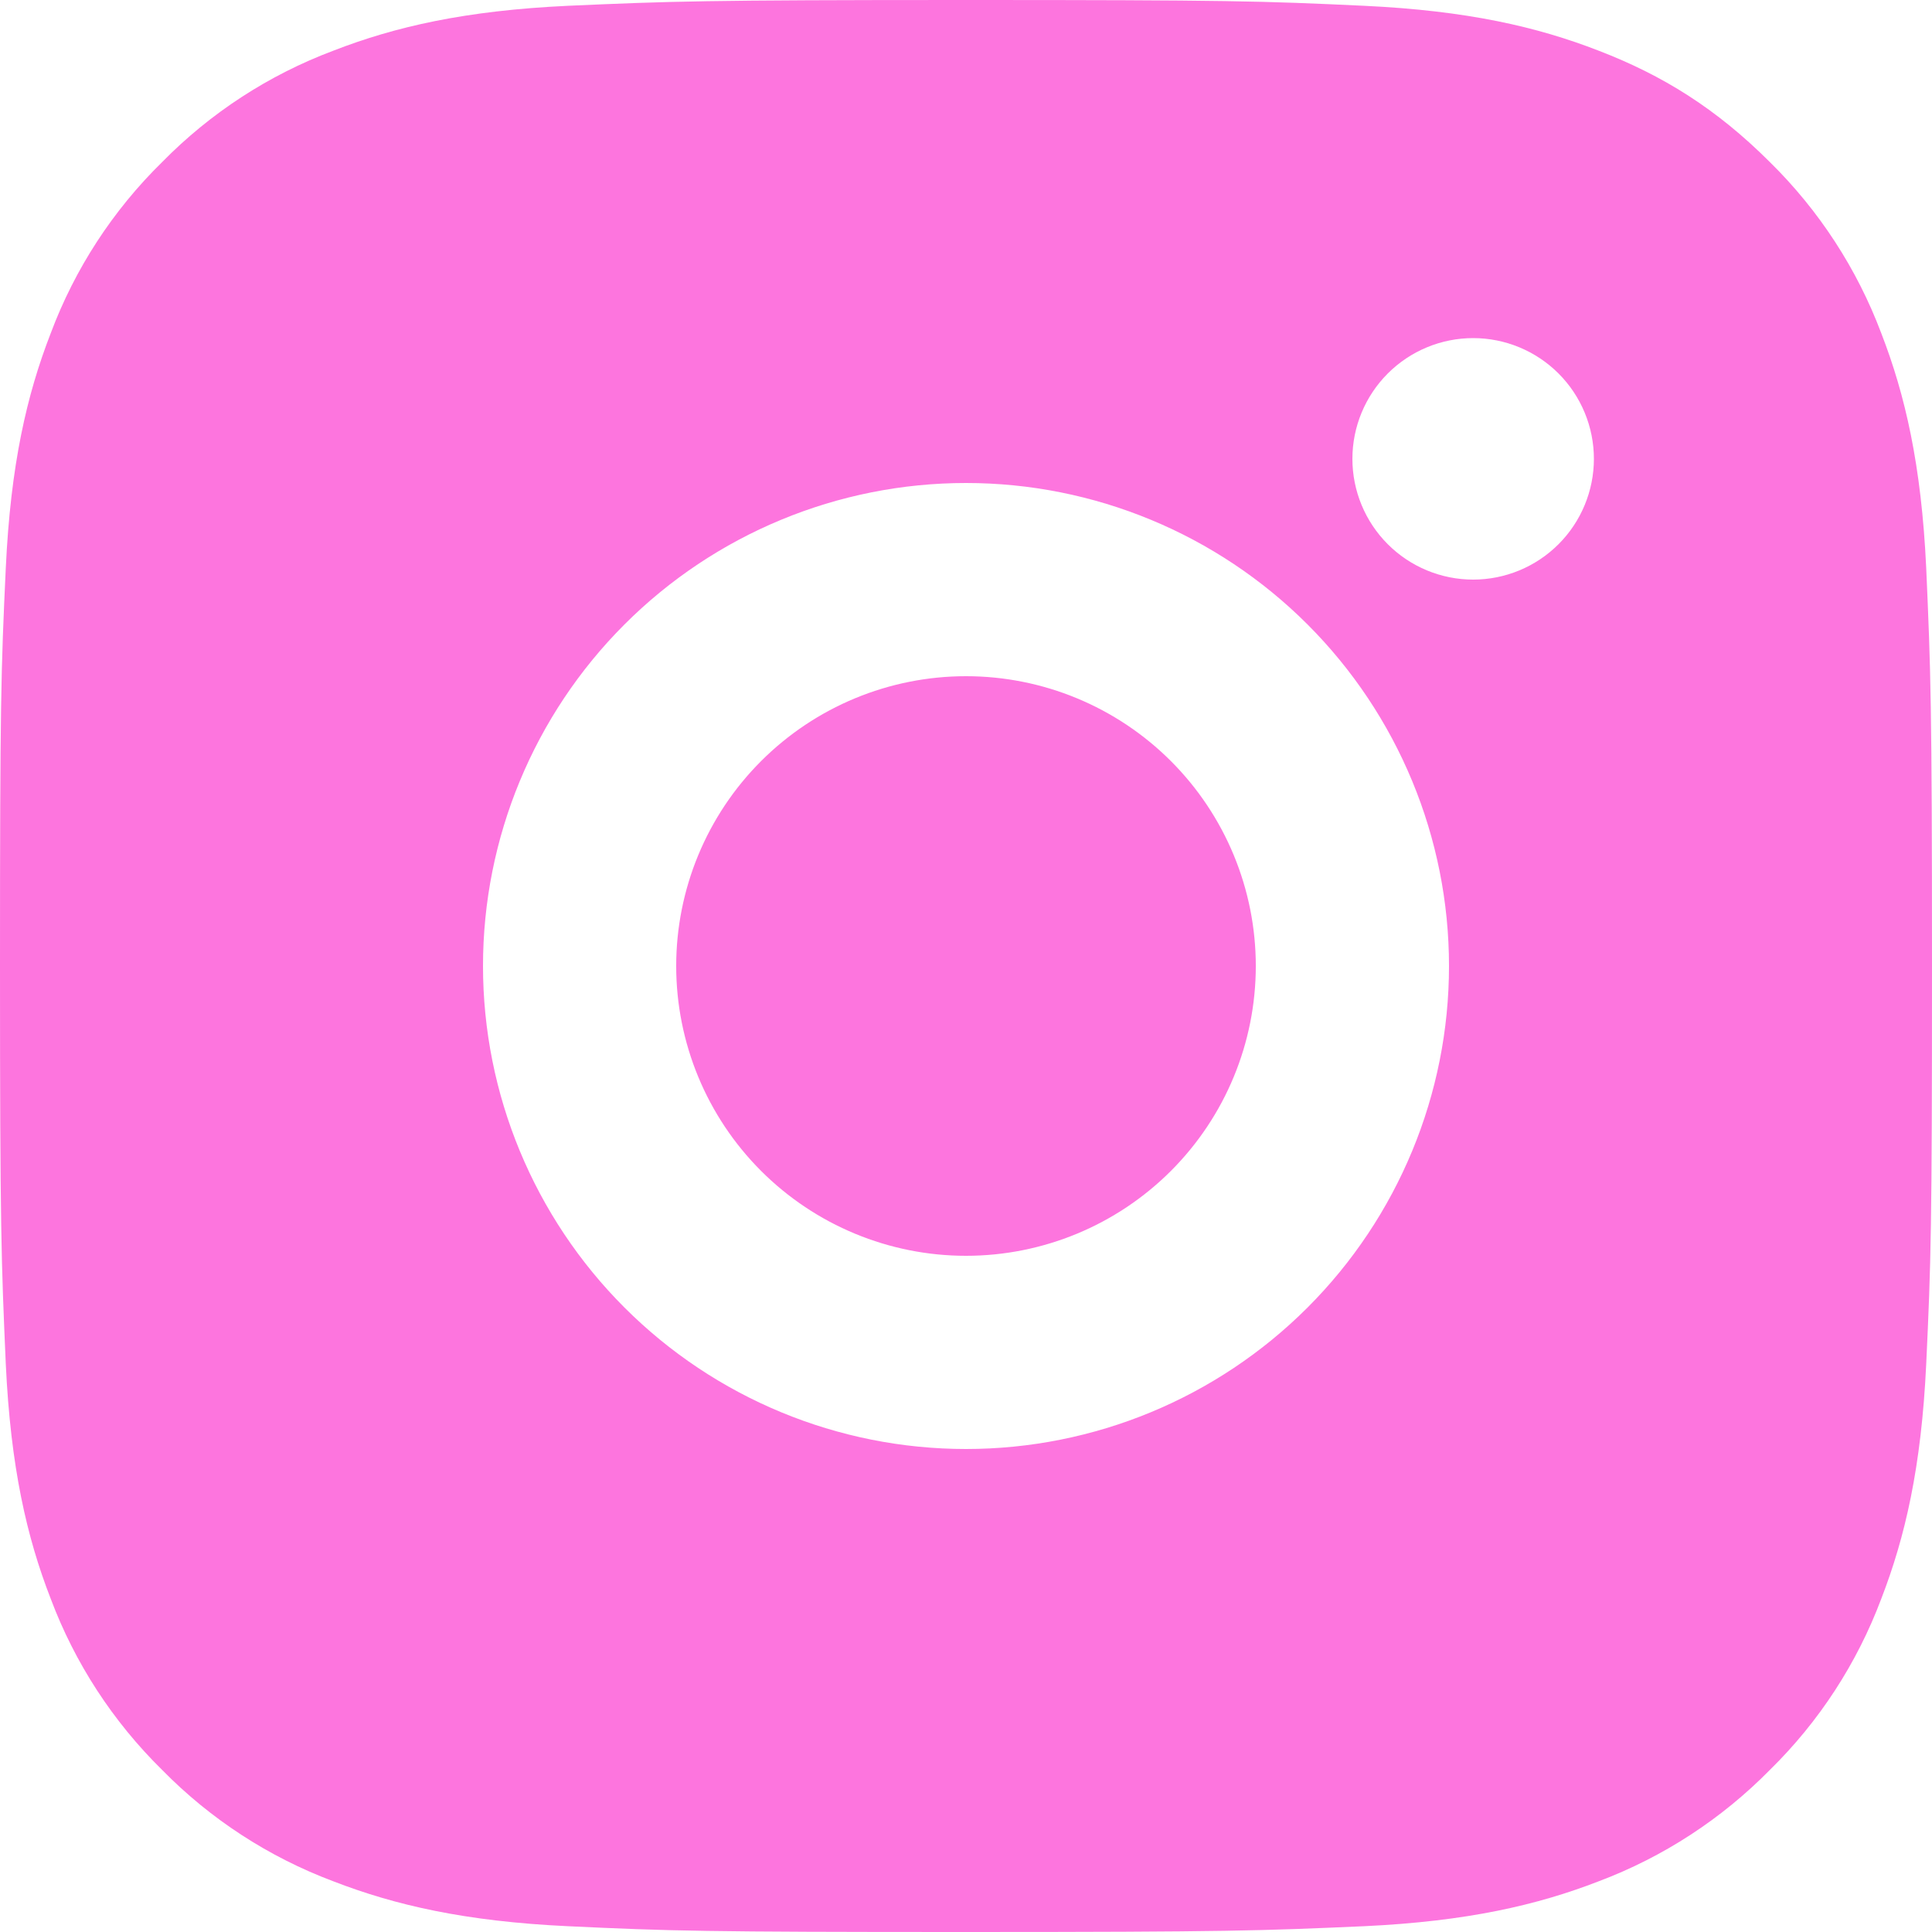 <?xml version="1.0" encoding="UTF-8"?> <svg xmlns="http://www.w3.org/2000/svg" width="32" height="32" viewBox="0 0 32 32" fill="none"> <path d="M16 0C20.347 0 20.89 0.016 22.595 0.096C24.299 0.176 25.459 0.443 26.48 0.84C27.536 1.246 28.426 1.797 29.315 2.685C30.129 3.485 30.758 4.452 31.16 5.52C31.555 6.539 31.824 7.701 31.904 9.405C31.979 11.11 32 11.653 32 16C32 20.347 31.984 20.89 31.904 22.595C31.824 24.299 31.555 25.459 31.16 26.48C30.759 27.548 30.13 28.516 29.315 29.315C28.515 30.128 27.548 30.758 26.48 31.16C25.461 31.555 24.299 31.824 22.595 31.904C20.89 31.979 20.347 32 16 32C11.653 32 11.11 31.984 9.405 31.904C7.701 31.824 6.541 31.555 5.52 31.16C4.452 30.759 3.484 30.13 2.685 29.315C1.871 28.515 1.241 27.548 0.84 26.48C0.443 25.461 0.176 24.299 0.096 22.595C0.021 20.89 0 20.347 0 16C0 11.653 0.016 11.11 0.096 9.405C0.176 7.699 0.443 6.541 0.84 5.52C1.24 4.451 1.87 3.484 2.685 2.685C3.484 1.871 4.452 1.241 5.52 0.84C6.541 0.443 7.699 0.176 9.405 0.096C11.11 0.021 11.653 0 16 0ZM16 8C13.878 8 11.843 8.843 10.343 10.343C8.843 11.843 8 13.878 8 16C8 18.122 8.843 20.157 10.343 21.657C11.843 23.157 13.878 24 16 24C18.122 24 20.157 23.157 21.657 21.657C23.157 20.157 24 18.122 24 16C24 13.878 23.157 11.843 21.657 10.343C20.157 8.843 18.122 8 16 8ZM26.4 7.6C26.4 7.07 26.189 6.561 25.814 6.186C25.439 5.811 24.93 5.6 24.4 5.6C23.87 5.6 23.361 5.811 22.986 6.186C22.611 6.561 22.4 7.07 22.4 7.6C22.4 8.13 22.611 8.639 22.986 9.014C23.361 9.389 23.87 9.6 24.4 9.6C24.93 9.6 25.439 9.389 25.814 9.014C26.189 8.639 26.4 8.13 26.4 7.6ZM16 11.2C17.273 11.2 18.494 11.706 19.394 12.606C20.294 13.506 20.8 14.727 20.8 16C20.8 17.273 20.294 18.494 19.394 19.394C18.494 20.294 17.273 20.8 16 20.8C14.727 20.8 13.506 20.294 12.606 19.394C11.706 18.494 11.2 17.273 11.2 16C11.2 14.727 11.706 13.506 12.606 12.606C13.506 11.706 14.727 11.2 16 11.2Z" fill="#FD75DE"></path> </svg> 